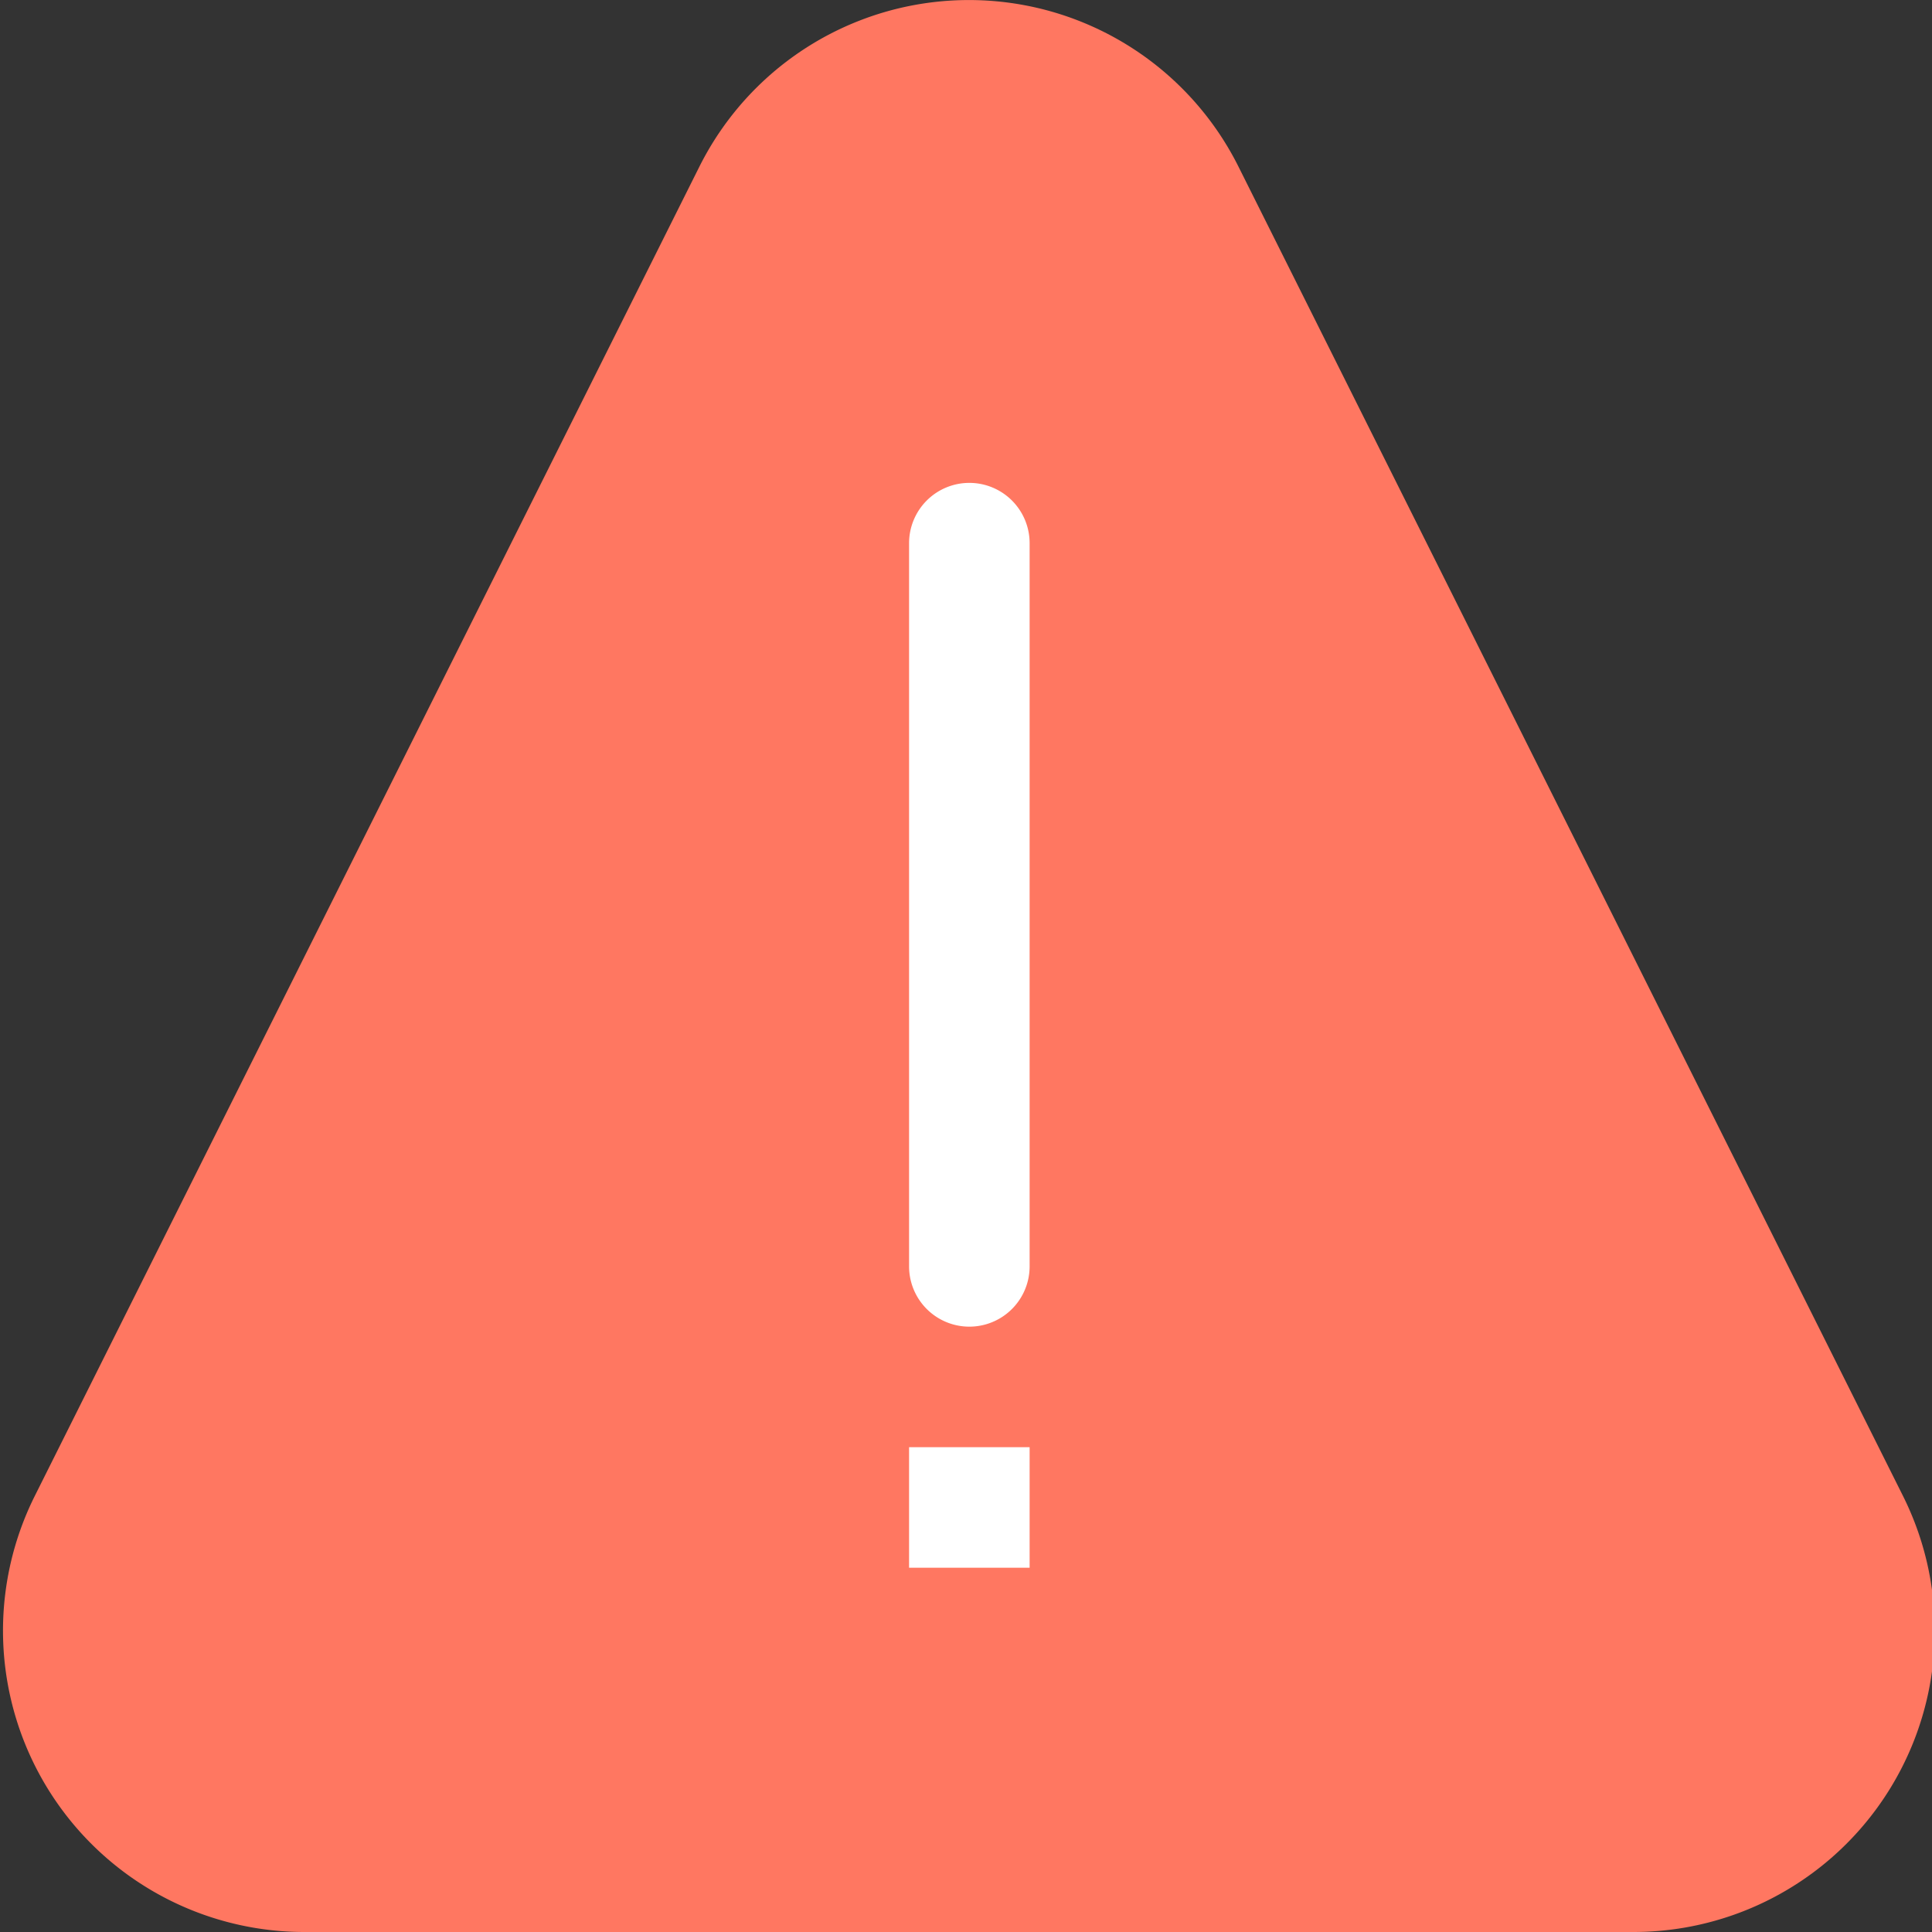 <svg xmlns="http://www.w3.org/2000/svg" xmlns:xlink="http://www.w3.org/1999/xlink" width="21.061" height="21.061" viewBox="0 0 21.061 21.061"><rect x="0" y="0" width="21.061" height="21.061" fill="#333333" stroke="none"/><defs><clipPath id="a"><rect width="21.061" height="21.061" fill="none"/></clipPath></defs><g transform="translate(-244 -244)"><g transform="translate(244 244)"><g clip-path="url(#a)"><path d="M262.7,265.061H248.2a3.285,3.285,0,0,1-2.938-4.753l7.245-14.491a3.285,3.285,0,0,1,5.877,0l7.244,14.491a3.285,3.285,0,0,1-2.938,4.753Zm0,0" transform="translate(-244.883 -244)" fill="#ff7761"/></g></g><path d="M485.583,371.973a.657.657,0,0,1,.657.657v7.884a.657.657,0,1,1-1.314,0V372.63a.657.657,0,0,1,.657-.657Zm0,0" transform="translate(-231.016 -122.709)" fill="#fff"/><rect width="1.314" height="1.314" transform="translate(253.91 259.776)" fill="#fff"/></g></svg>